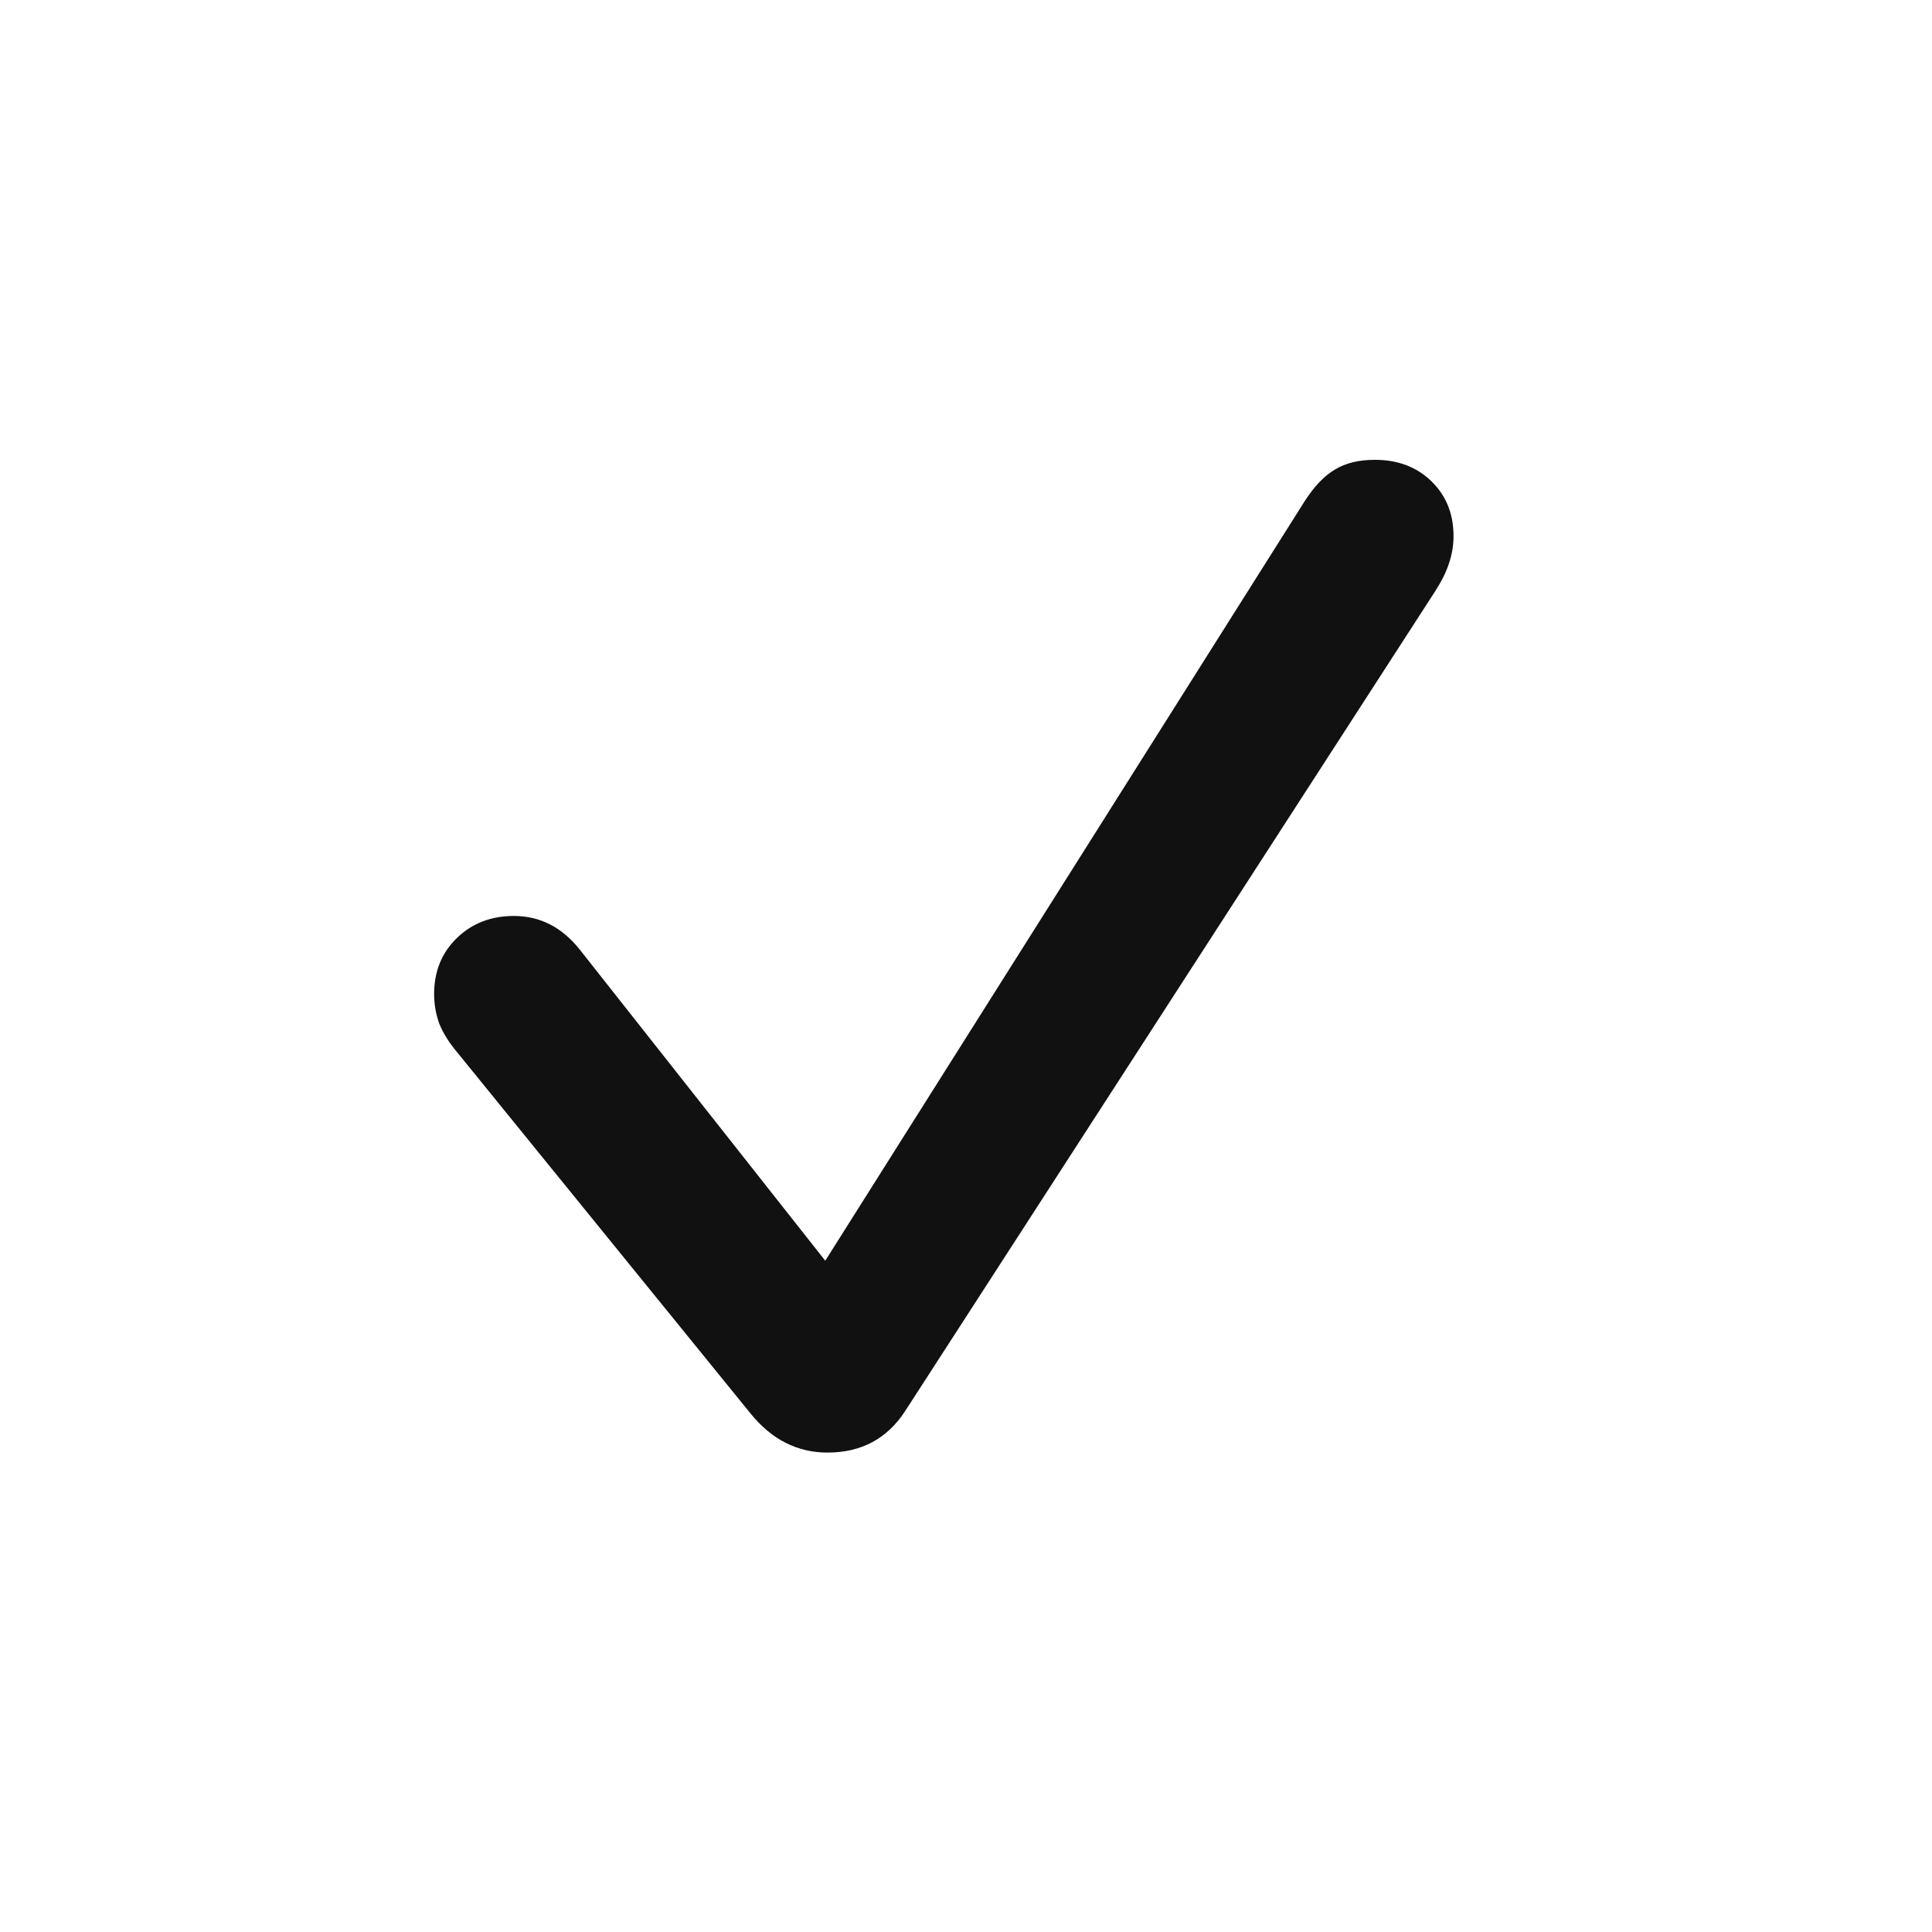 <svg width="20" height="20" viewBox="0 0 20 20" fill="none" xmlns="http://www.w3.org/2000/svg">
<path d="M8.566 15.037C8.254 15.037 7.988 14.902 7.77 14.633L4.734 10.895C4.648 10.793 4.586 10.693 4.547 10.596C4.512 10.498 4.494 10.396 4.494 10.291C4.494 10.057 4.572 9.863 4.729 9.711C4.885 9.559 5.082 9.482 5.32 9.482C5.59 9.482 5.816 9.598 6 9.828L8.543 13.051L13.506 5.188C13.607 5.031 13.713 4.922 13.822 4.859C13.932 4.793 14.068 4.76 14.232 4.76C14.471 4.76 14.666 4.834 14.818 4.982C14.971 5.131 15.047 5.32 15.047 5.551C15.047 5.645 15.031 5.738 15 5.832C14.969 5.926 14.92 6.023 14.854 6.125L9.369 14.609C9.182 14.895 8.914 15.037 8.566 15.037Z" fill="#121111"/>
</svg>
